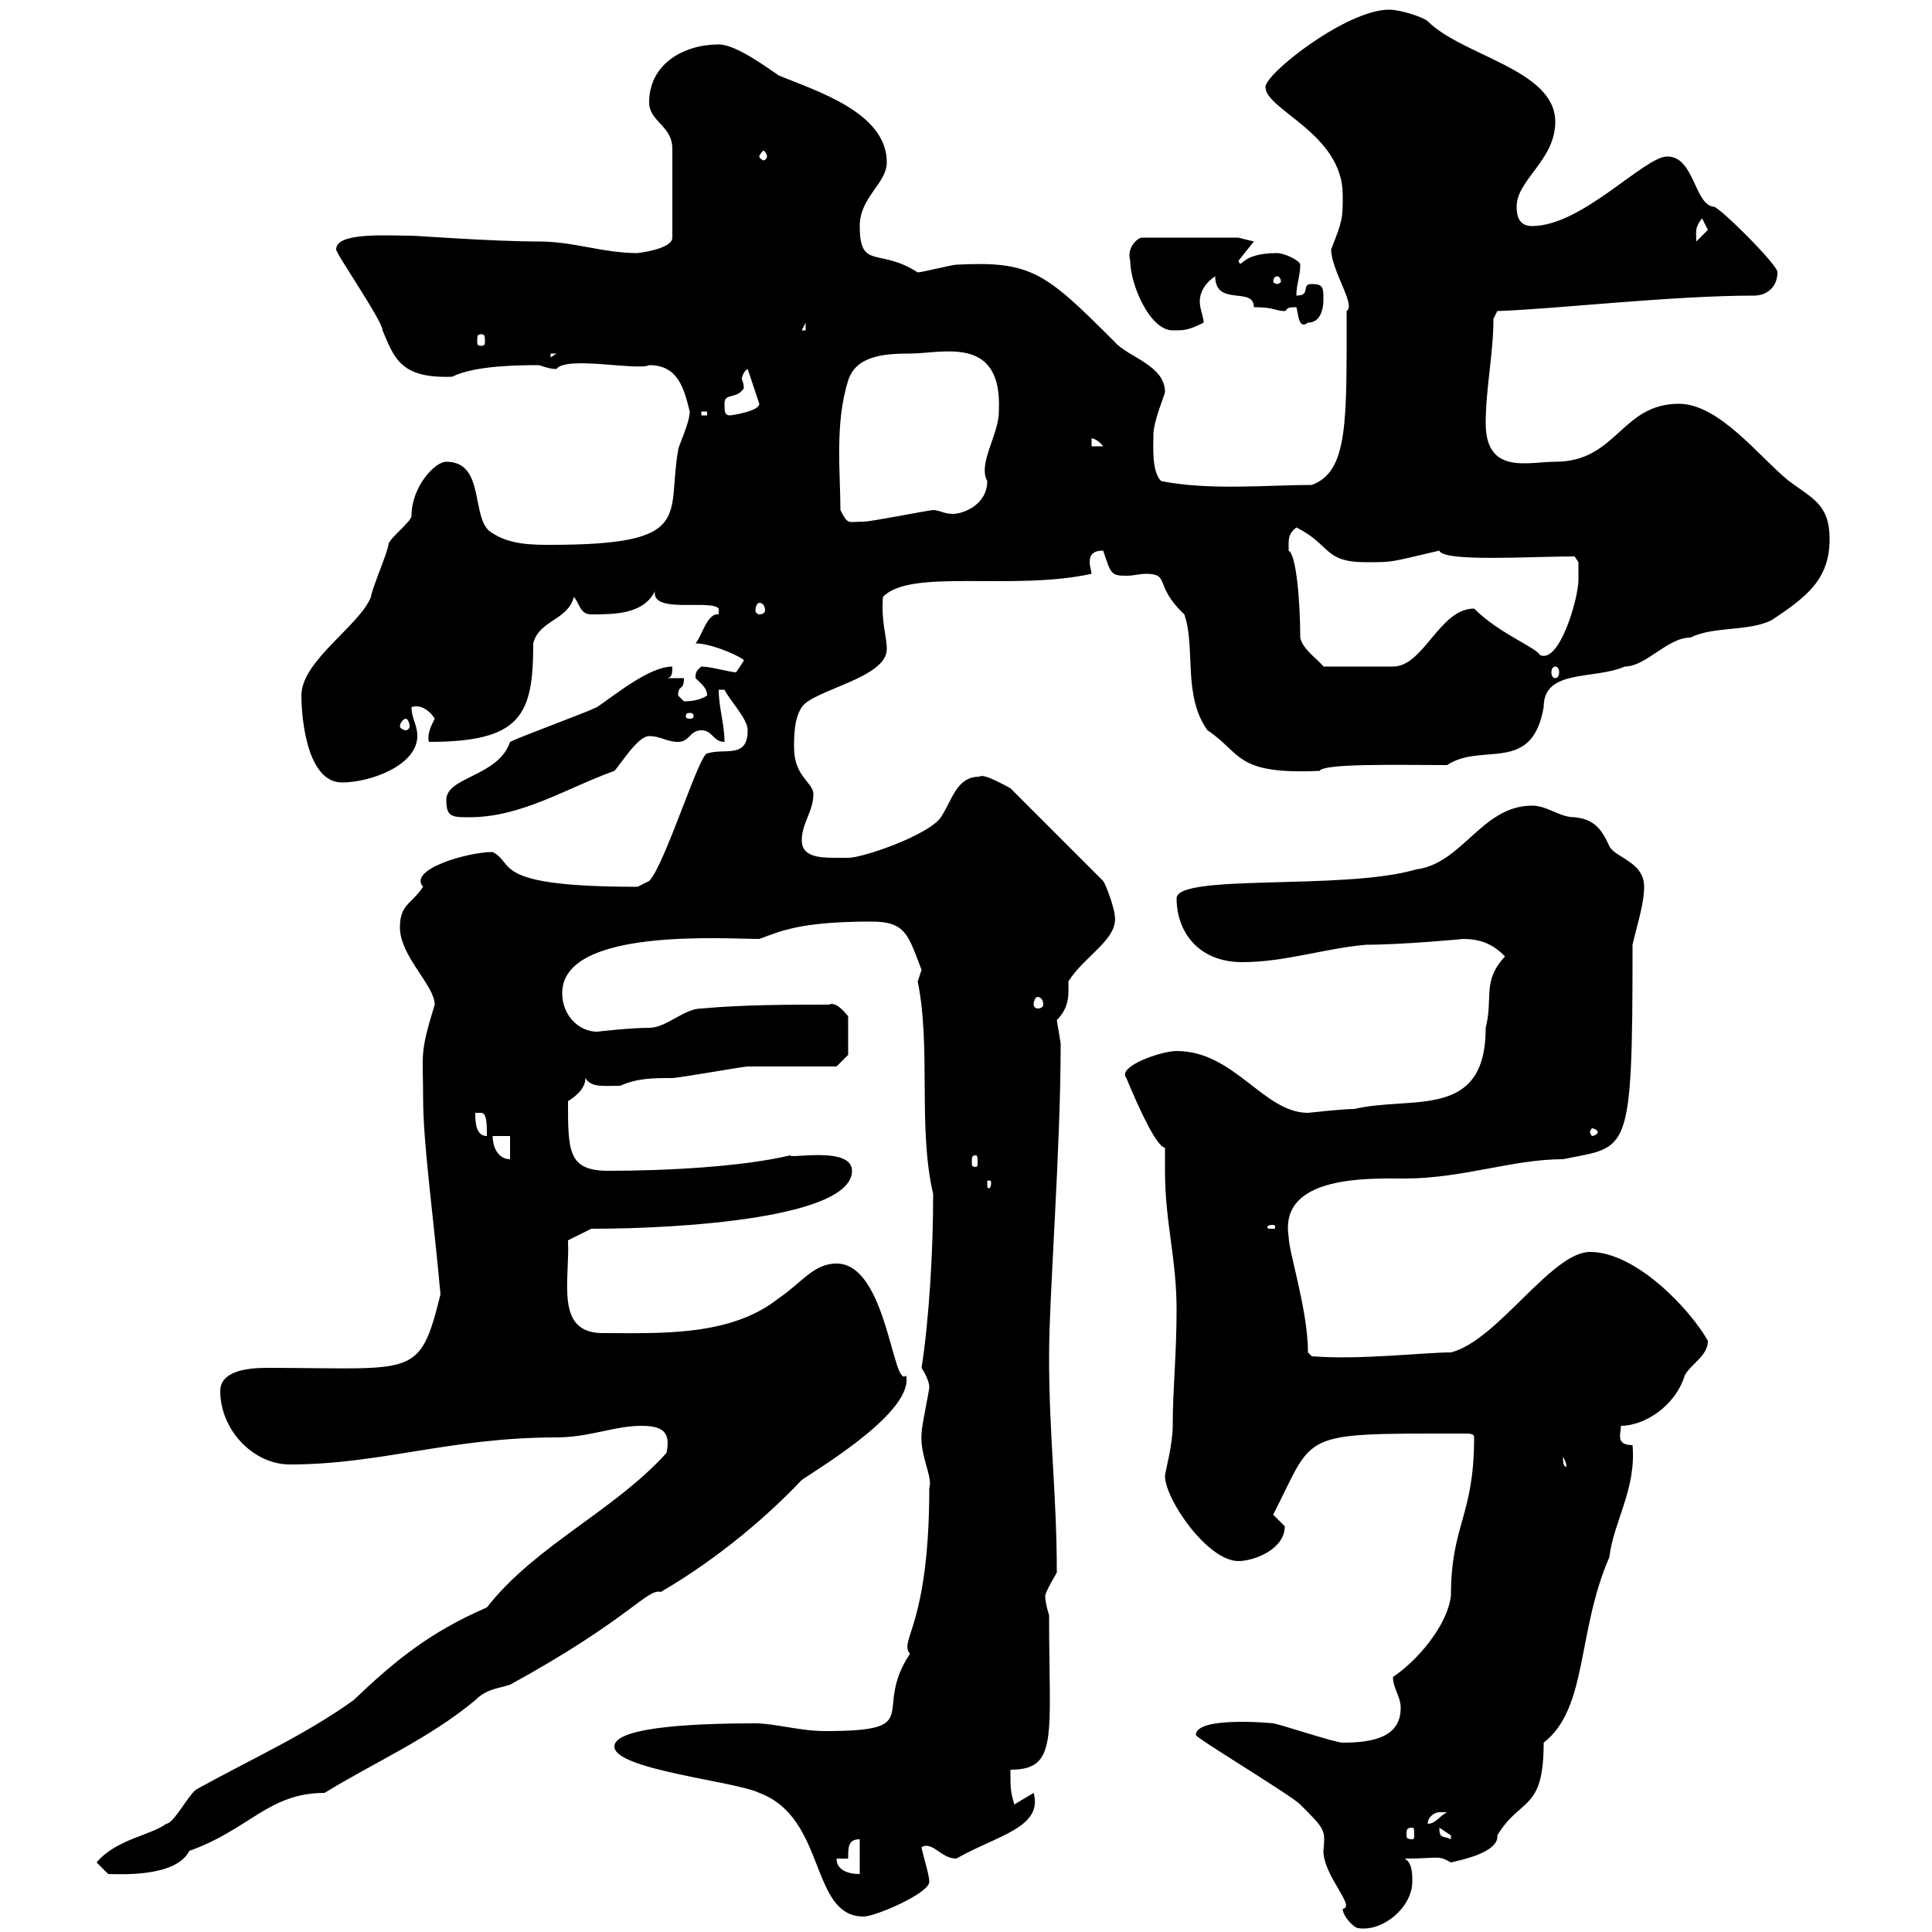 <svg xmlns="http://www.w3.org/2000/svg" xmlns:xlink="http://www.w3.org/1999/xlink" width="300" height="300"><path d="M185.70 269.40C185.40 269.70 200.40 278.70 201.90 280.20C205.80 284.10 205.80 284.10 205.50 287.40C205.50 291.30 210.60 296.10 208.50 296.40C208.50 297.60 210.30 299.40 210.90 299.40C214.80 300 219.30 296.10 219.30 292.20C219.30 291 219.30 289.20 218.10 288.60C223.50 288.60 223.20 288 225.30 289.20C226.50 288.90 232.80 287.70 232.50 285C236.10 279 239.70 281.40 239.70 270.60C246.60 265.20 244.80 253.50 249.90 241.80C250.50 236.40 254.10 231.30 253.50 224.40C250.80 224.40 251.70 222.60 251.70 221.40C255.30 221.40 260.10 218.40 261.60 213.60C262.50 211.80 265.20 210.60 265.20 208.20C262.50 203.40 254.10 194.40 246.90 194.40C240.90 194.40 232.50 208.20 225.30 210C221.10 210 211.20 211.20 203.70 210.60L203.10 210C203.10 203.40 200.10 194.40 200.10 192C198.60 182.40 212.70 183 218.10 183C227.10 183 234.90 180 242.70 180C252.90 177.90 253.50 180 253.50 146.70C254.10 144 255.30 140.40 255.30 137.70C255.30 133.80 250.80 133.20 249.90 131.40C248.70 128.70 247.50 127.20 244.50 126.90C242.10 126.90 240.30 125.10 237.90 125.10C230.10 125.10 227.10 134.10 219.90 135C208.80 138.30 182.70 135.60 182.70 139.50C182.70 144.60 186 149.40 192.90 149.40C199.50 149.40 205.50 147.30 212.10 146.70C217.80 146.70 227.40 145.80 227.10 145.80C230.10 145.80 231.90 146.70 233.70 148.50C230.10 152.40 231.90 154.80 230.70 159.60C230.70 174 219.30 170.10 210.30 172.20C208.50 172.20 203.10 172.80 203.10 172.80C196.20 172.80 191.70 163.20 182.70 163.20C180.30 163.20 173.40 165.60 174.90 167.40C177 172.50 179.70 178.20 180.90 178.20C180.90 179.70 180.90 180.90 180.90 181.80C180.90 189.90 182.70 195.30 182.70 203.40C182.70 210.30 182.10 215.70 182.10 221.40C182.10 224.40 180.90 228.60 180.90 229.20C180.90 232.80 187.50 242.40 192.30 242.40C194.70 242.40 199.50 240.60 199.50 237C199.50 237 197.70 235.20 197.70 235.20C204.30 222.30 201.30 222.60 227.10 222.60C228.30 222.60 228.90 222.60 228.90 223.20C228.90 235.50 225.30 236.70 225.30 247.80C224.70 252.60 219.90 258 216.30 260.40C216.30 262.20 217.50 263.40 217.50 265.20C217.50 269.70 213.30 270.60 208.50 270.60C207.30 270.60 198.30 267.60 197.70 267.60C198 267.60 185.70 266.40 185.70 269.40ZM95.40 271.20C95.40 274.80 114.30 276.60 117.90 278.40C128.40 282.30 125.70 297.60 134.10 297.60C135.90 297.60 144.30 294 144.30 292.20C144.30 291 143.10 287.40 143.10 286.80C144.90 285.90 146.10 288.60 148.50 288.60C154.80 285 162 283.80 160.50 278.40L157.50 280.20C156.90 278.10 156.90 277.80 156.90 274.80C164.40 274.80 162.90 269.70 162.90 250.80C162.90 250.80 162.30 249 162.30 247.80C162.30 247.20 164.10 244.20 164.10 244.20C164.10 231.90 162.90 223.20 162.90 210.60C162.90 201 164.70 178.80 164.70 162C164.70 162 164.10 158.40 164.10 158.40C166.20 156.30 165.90 154.20 165.90 152.40C168.30 148.50 173.70 145.80 173.10 142.20C173.10 141.30 171.90 137.70 171.30 136.80L156.90 122.40C156.30 122.10 152.70 120 152.10 120.60C148.50 120.60 147.90 124.20 146.10 126.90C144.30 129.60 134.10 133.20 131.70 133.20C131.10 133.20 130.20 133.20 129.60 133.20C126.90 133.20 124.50 132.90 124.50 130.50C124.50 127.80 126.30 126 126.30 123.30C126.30 121.50 123.30 120.60 123.30 116.10C123.30 114.30 123.30 111.60 124.50 109.80C126.30 107.10 137.70 105.30 137.70 100.80C137.70 98.70 136.80 96.60 137.10 92.70C141.30 88.20 157.20 91.80 169.50 89.10C169.50 88.80 169.20 87.90 169.20 87.30C169.20 86.40 169.50 85.50 171.30 85.50C172.50 89.10 172.50 89.40 174.90 89.40C176.10 89.40 177 89.10 177.90 89.10C181.80 89.10 179.10 90.90 183.90 95.40C185.70 100.50 183.60 108 187.50 113.40C192.90 117 191.70 120.30 204.90 119.70C205.50 118.50 217.50 118.80 224.70 118.80C230.10 115.20 237.90 120.30 239.70 109.80C239.70 103.80 247.50 105.60 252.30 103.50C255.60 103.50 258.90 99 262.50 99C266.10 97.20 271.50 98.10 275.10 96.30C280.50 92.70 284.10 90 284.10 83.70C284.10 78.30 281.40 77.40 277.80 74.70C273.30 71.10 267 62.70 260.70 62.70C251.70 62.70 251.10 71.70 241.50 71.70C237.30 71.70 230.70 73.80 230.70 65.70C230.70 60.30 231.90 54.90 231.90 49.50L232.50 48.30C241.50 48 259.50 45.90 272.40 45.90C274.20 45.90 276 44.70 276 42.30C276.30 41.40 267 32.10 266.10 32.10C263.10 31.80 263.10 24.30 258.90 24.30C255.30 24.30 245.70 35.10 237.90 35.10C236.10 35.10 235.50 33.90 235.50 32.10C235.50 27.90 241.50 24.90 241.50 18.90C241.50 10.80 227.10 8.70 221.70 3.30C221.10 2.70 217.50 1.50 215.70 1.50C209.10 1.50 196.50 11.40 196.50 13.50C196.50 17.10 208.50 20.70 208.50 30.30C208.50 33.90 208.50 34.20 206.70 38.70C206.70 42 210.60 47.40 209.10 48.30C209.10 65.40 209.40 73.20 203.70 75.30C197.10 75.30 187.80 76.20 180.30 74.70C178.80 73.20 179.10 69.30 179.10 67.50C179.10 65.40 180.90 61.20 180.90 60.90C180.90 56.70 175.20 55.50 173.10 53.10C162.30 42.30 160.20 40.50 148.50 41.10C147.90 41.10 143.10 42.30 142.50 42.30C136.50 38.40 133.50 42 133.50 35.10C133.50 30.60 137.70 28.50 137.70 25.20C137.70 17.40 126.60 14.10 120.90 11.70C119.10 10.50 114.30 6.90 111.60 6.90C106.20 6.90 100.80 9.90 100.80 15.90C100.80 18.90 104.40 19.50 104.40 23.10L104.40 36.90C104.40 38.70 99 39.30 99 39.30C93.60 39.30 89.10 37.50 83.70 37.50C76.50 37.50 64.80 36.60 63.90 36.60C60.30 36.60 52.20 36 52.20 38.70C51.90 39 59.40 49.80 59.40 51.30C61.20 55.50 62.10 58.80 70.20 58.50C73.80 56.70 81 56.70 83.70 56.70C84.60 57 85.50 57.30 86.40 57.30C87.90 55.20 99 57.60 100.80 56.70C105.30 56.70 106.20 60.30 107.10 63.90C107.10 65.70 105.30 69.30 105.30 69.90C103.50 80.10 108 84.60 85.50 84.60C82.80 84.60 79.20 84.60 76.50 82.80C72.90 81 75.60 71.70 69.30 71.70C67.50 71.70 63.90 75.60 63.90 80.10C63.90 81 60.30 83.70 60.30 84.60C60.30 85.50 57.60 91.80 57.60 92.70C55.80 97.20 46.80 102.60 46.80 108C46.80 111.60 47.70 121.50 53.10 121.50C57.60 121.50 64.80 118.80 64.80 114.30C64.80 112.50 63.90 111.60 63.90 109.80C65.70 109.20 67.20 111 67.50 111.60C66.90 112.80 66.30 114 66.60 115.20C81 115.20 82.80 111 82.80 99.90C83.70 96.30 88.20 96.30 89.10 92.70C90 93.60 90 95.40 91.80 95.40C95.40 95.40 99.90 95.40 101.70 91.80C101.10 95.40 110.40 93 111.60 94.50L111.60 95.40C109.80 95.10 108.90 99 108 99.90C110.70 99.90 115.80 102.30 115.50 102.60C115.50 102.60 114.30 104.40 114.30 104.40C113.40 104.40 110.40 103.50 108.90 103.50C108.30 104.10 108 104.10 108 105.30C108.90 106.20 109.80 106.80 109.80 108C108.90 108.60 107.70 108.90 106.20 108.90C106.20 108.90 105.30 108 105.30 108C105.30 106.20 106.20 107.40 106.20 105.30L103.50 105.30C104.40 105.30 104.40 104.40 104.40 103.50C100.80 103.50 95.40 108 92.70 109.80C90.90 110.70 81 114.30 79.20 115.20C77.40 120.60 69.30 120.60 69.30 124.20C69.30 126.90 70.20 126.90 72.90 126.90C81 126.90 87.90 122.40 95.40 119.70C96.30 118.80 99 114.30 100.80 114.30C102.60 114.30 103.50 115.20 105.30 115.20C107.10 115.20 107.10 113.40 108.90 113.40C110.70 113.40 110.70 115.20 112.50 115.20C112.50 112.50 111.60 109.80 111.60 107.10L112.50 107.10C113.40 108.90 116.10 111.60 116.10 113.40C116.10 117.90 112.50 116.10 109.80 117C108.60 117 103.20 134.40 100.80 136.80C100.80 136.80 99 137.70 99 137.70C75.90 137.70 80.10 134.10 76.50 132.30C72.60 132.30 63.30 135 65.70 137.70C63.90 140.40 62.10 140.40 62.10 144C62.10 148.50 67.50 153 67.50 156C65.10 163.80 65.70 163.50 65.70 170.40C65.70 177.60 67.20 187.80 68.40 201C65.10 214.20 64.50 212.40 41.40 212.40C38.10 212.40 34.20 213 34.20 216C34.20 222 39.30 227.40 45 227.40C59.10 227.40 69.90 223.20 86.40 223.20C91.50 223.20 95.40 221.40 99.60 221.40C103.20 221.40 104.10 222.60 103.50 225.60C95.40 234.60 83.10 240 75.60 249.60C66.60 253.50 61.20 258 54.90 264C47.40 269.40 38.70 273.30 30.60 277.80C29.40 278.40 27 283.20 25.80 283.20C23.40 285 18 285.60 15 289.20L16.80 291C18.30 291 27.30 291.60 29.40 287.40C38.70 284.10 41.70 278.40 50.40 278.40C58.20 273.60 66.60 270 73.80 264C75.60 262.20 77.40 262.20 79.20 261.60C97.80 251.40 100.50 246.60 102.60 247.20C111.90 241.80 119.70 234.90 124.50 229.80C128.10 227.40 141.90 219 140.70 213.60C138.60 215.70 137.70 196.20 129.90 196.20C126.30 196.20 124.50 199.20 120.90 201.60C113.40 207.60 102.30 207 93.60 207C86.10 207 88.50 198.90 88.20 192.60L91.80 190.80C106.50 190.80 132.30 189 132.30 181.80C132.30 177.90 122.40 180 122.70 179.40C115.20 181.20 103.20 181.80 94.50 181.80C88.20 181.80 88.20 178.80 88.20 171C89.10 170.40 90.90 169.20 90.90 167.40C91.80 168.90 93.60 168.60 96.30 168.60C99 167.40 101.40 167.40 104.40 167.40C105.30 167.40 115.50 165.60 116.10 165.60C117.90 165.60 128.10 165.60 129.90 165.60L131.70 163.80L131.70 157.80C131.40 157.50 129.90 155.40 128.70 156C122.70 156 115.50 156 108.90 156.60C106.20 156.60 103.50 159.60 100.80 159.60C97.80 159.60 92.70 160.20 92.70 160.20C90 160.20 87.30 157.80 87.30 154.20C87.30 144 112.50 145.80 117.90 145.80C121.20 144.60 124.20 143.10 135.30 143.10C140.70 143.10 141 145.20 143.10 150.60C143.10 150.60 142.50 152.40 142.50 152.40C144.60 162.60 142.50 175.20 144.90 185.40C144.90 194.10 144.30 204.60 143.10 212.40C143.10 212.40 144.30 214.20 144.30 215.40C144.30 216 143.10 221.40 143.10 222.60C142.80 225.90 144.90 229.50 144.30 231C144.30 252.60 139.50 254.70 141.30 256.80C135.30 265.80 144 268.80 128.10 268.80C124.20 268.80 120.30 267.60 117.30 267.60C110.10 267.60 95.40 267.90 95.40 271.20ZM129.90 288.60L131.70 288.60C131.70 286.80 131.70 285.60 133.50 285.60L133.50 291C131.70 291 129.90 290.40 129.90 288.60ZM219.30 283.80C219.60 283.80 219.60 284.10 219.60 285C219.60 285.30 219.60 285.60 219.30 285.60C218.40 285.60 218.40 285.30 218.40 285C218.40 284.10 218.40 283.80 219.30 283.80ZM223.50 283.80C223.50 283.80 225.30 285 225.30 285C225.30 285.60 225.30 285.60 225.30 285.60C224.10 285 223.50 285.60 223.50 283.80ZM223.50 281.40C223.50 281.40 224.70 281.40 224.70 281.40C223.50 282 222.90 283.20 221.70 283.20C221.70 282 222.90 281.40 223.50 281.40ZM242.70 226.20C243.60 227.70 243 228 243.30 228C243 227.40 242.70 228 242.70 226.20ZM197.70 190.20C198 190.20 198 190.50 198 190.50C198 190.80 198 190.80 197.70 190.80C196.80 190.80 196.80 190.80 196.80 190.50C196.80 190.50 196.80 190.20 197.70 190.20ZM153.90 183.60C153.90 184.50 153.60 184.50 153.60 184.50C153.30 184.50 153.30 184.50 153.30 183.60C153.30 183.30 153.30 183.30 153.60 183.30C153.60 183.30 153.90 183.30 153.90 183.60ZM151.50 179.40C151.80 179.40 151.80 179.70 151.80 180.60C151.80 180.90 151.80 181.20 151.50 181.20C150.90 181.20 150.90 180.90 150.90 180.60C150.90 179.70 150.90 179.40 151.50 179.40ZM76.50 176.40L79.20 176.40L79.20 180C77.40 180 76.50 178.20 76.50 176.40ZM73.80 172.80C73.80 172.80 73.80 172.80 74.70 172.80C75.60 172.80 75.60 174.60 75.60 176.40C73.80 176.40 73.80 174 73.80 172.80ZM248.10 175.80C248.10 176.10 247.50 176.40 247.20 176.40C247.20 176.40 246.90 176.10 246.90 175.80C246.90 175.50 247.20 175.20 247.20 175.20C247.50 175.20 248.10 175.50 248.10 175.80ZM161.10 154.80C161.70 154.80 162 155.40 162 156C162 156.30 161.70 156.60 161.10 156.60C160.80 156.60 160.50 156.30 160.50 156C160.50 155.40 160.80 154.80 161.10 154.80ZM63 111.60C63.30 111.60 63.60 112.20 63.60 112.80C63.60 113.10 63.30 113.40 63 113.40C62.70 113.40 62.10 113.10 62.10 112.80C62.10 112.20 62.70 111.60 63 111.60ZM107.10 110.70C107.70 110.70 107.70 111 107.70 111.30C107.70 111.30 107.70 111.60 107.10 111.60C106.50 111.60 106.50 111.30 106.50 111.30C106.50 111 106.50 110.70 107.10 110.70ZM241.50 103.50C241.80 103.50 242.10 103.80 242.10 104.40C242.10 105 241.80 105.30 241.50 105.30C241.20 105.30 240.90 105 240.90 104.40C240.90 103.80 241.20 103.50 241.50 103.50ZM200.10 84.60C200.10 83.70 200.10 82.80 201.30 81.90C206.70 84.60 205.50 87.30 212.10 87.30C216.60 87.30 215.70 87.30 223.50 85.50C224.10 87.30 237.60 86.40 244.50 86.40L245.10 87.30C245.10 87.30 245.10 89.10 245.10 90C245.10 93 242.10 103.20 239.10 101.70C238.50 100.50 232.80 98.40 228.90 94.50C223.50 94.50 221.10 103.50 216.30 103.50L205.50 103.50C204.90 102.60 202.20 100.80 201.90 99C201.90 93.60 201.30 86.10 200.10 85.50C200.10 85.50 200.10 84.60 200.10 84.60ZM117.90 93.60C118.50 93.60 118.80 94.20 118.80 94.80C118.80 95.10 118.50 95.40 117.90 95.40C117.60 95.40 117.30 95.10 117.30 94.80C117.30 94.20 117.60 93.60 117.90 93.60ZM130.50 79.20C130.50 73.50 129.60 65.70 131.70 59.10C132.90 55.20 137.40 54.90 141.30 54.90C146.40 54.90 155.70 51.90 155.10 63.90C155.10 67.50 151.80 72 153.30 74.70C153.30 78.30 149.70 79.80 147.90 79.80C146.70 79.80 145.80 79.20 144.90 79.20C144.30 79.20 135.30 81 134.10 81C131.70 81 131.70 81.60 130.50 79.20ZM169.50 68.10C169.20 68.10 170.10 67.80 171.30 69.30L169.50 69.30ZM108.90 63.90L109.80 63.90L109.80 64.50L108.90 64.50ZM112.50 62.70C112.50 60.90 114.30 62.10 115.50 60.30C115.50 59.40 115.20 59.10 115.20 58.80C115.20 58.50 115.50 57.60 116.10 57.30C116.10 57.30 117.90 62.70 117.90 62.70C117.90 63.90 113.40 64.50 113.40 64.50C112.50 64.50 112.50 63.90 112.50 62.70ZM85.50 54.90L86.40 54.90L85.50 55.50ZM74.70 51.90C75.30 51.90 75.30 52.20 75.30 53.10C75.30 53.40 75.30 53.70 74.70 53.70C74.10 53.70 74.10 53.40 74.10 53.10C74.10 52.20 74.10 51.90 74.70 51.90ZM125.10 50.10L125.10 51.30L124.50 51.30ZM175.50 40.50C175.50 44.10 178.50 51.30 182.10 51.30C183.90 51.30 184.50 51.30 186.90 50.10C186.90 49.20 186.30 48 186.30 46.80C186.30 45.60 186.90 44.10 188.70 42.90C188.70 47.70 194.70 44.40 194.70 47.70C198 47.70 198 48.30 199.50 48.30C200.10 48 199.50 47.70 201.30 47.70C201.60 48.60 201.60 51.30 203.10 50.10C204.90 50.10 205.50 48.30 205.50 46.50C205.50 44.70 205.50 44.10 203.70 44.10C201.90 44.10 203.70 45.90 201.30 45.90C201.30 44.10 201.90 42.90 201.90 41.10C201.90 40.50 199.50 39.30 198.30 39.30C192.30 39.30 192.90 42 192.30 40.50L194.70 37.50L192.30 36.90L177.30 36.90C176.70 36.90 174.90 38.40 175.50 40.50ZM198.30 42.90C198.60 42.90 198.90 43.20 198.90 43.80C198.90 43.80 198.60 44.10 198.30 44.10C198 44.10 197.70 43.80 197.70 43.80C197.70 43.20 198 42.90 198.30 42.90ZM264.30 33.90C264.30 33.90 265.20 35.70 265.20 35.70C265.20 35.70 263.40 37.50 263.40 37.50C263.40 36 263.10 35.40 264.30 33.90ZM119.10 24.30C119.10 24.60 118.80 24.90 118.50 24.90C118.50 24.90 117.90 24.60 117.90 24.30C117.90 24 118.50 23.40 118.50 23.40C118.80 23.40 119.10 24 119.10 24.30Z"/></svg>
